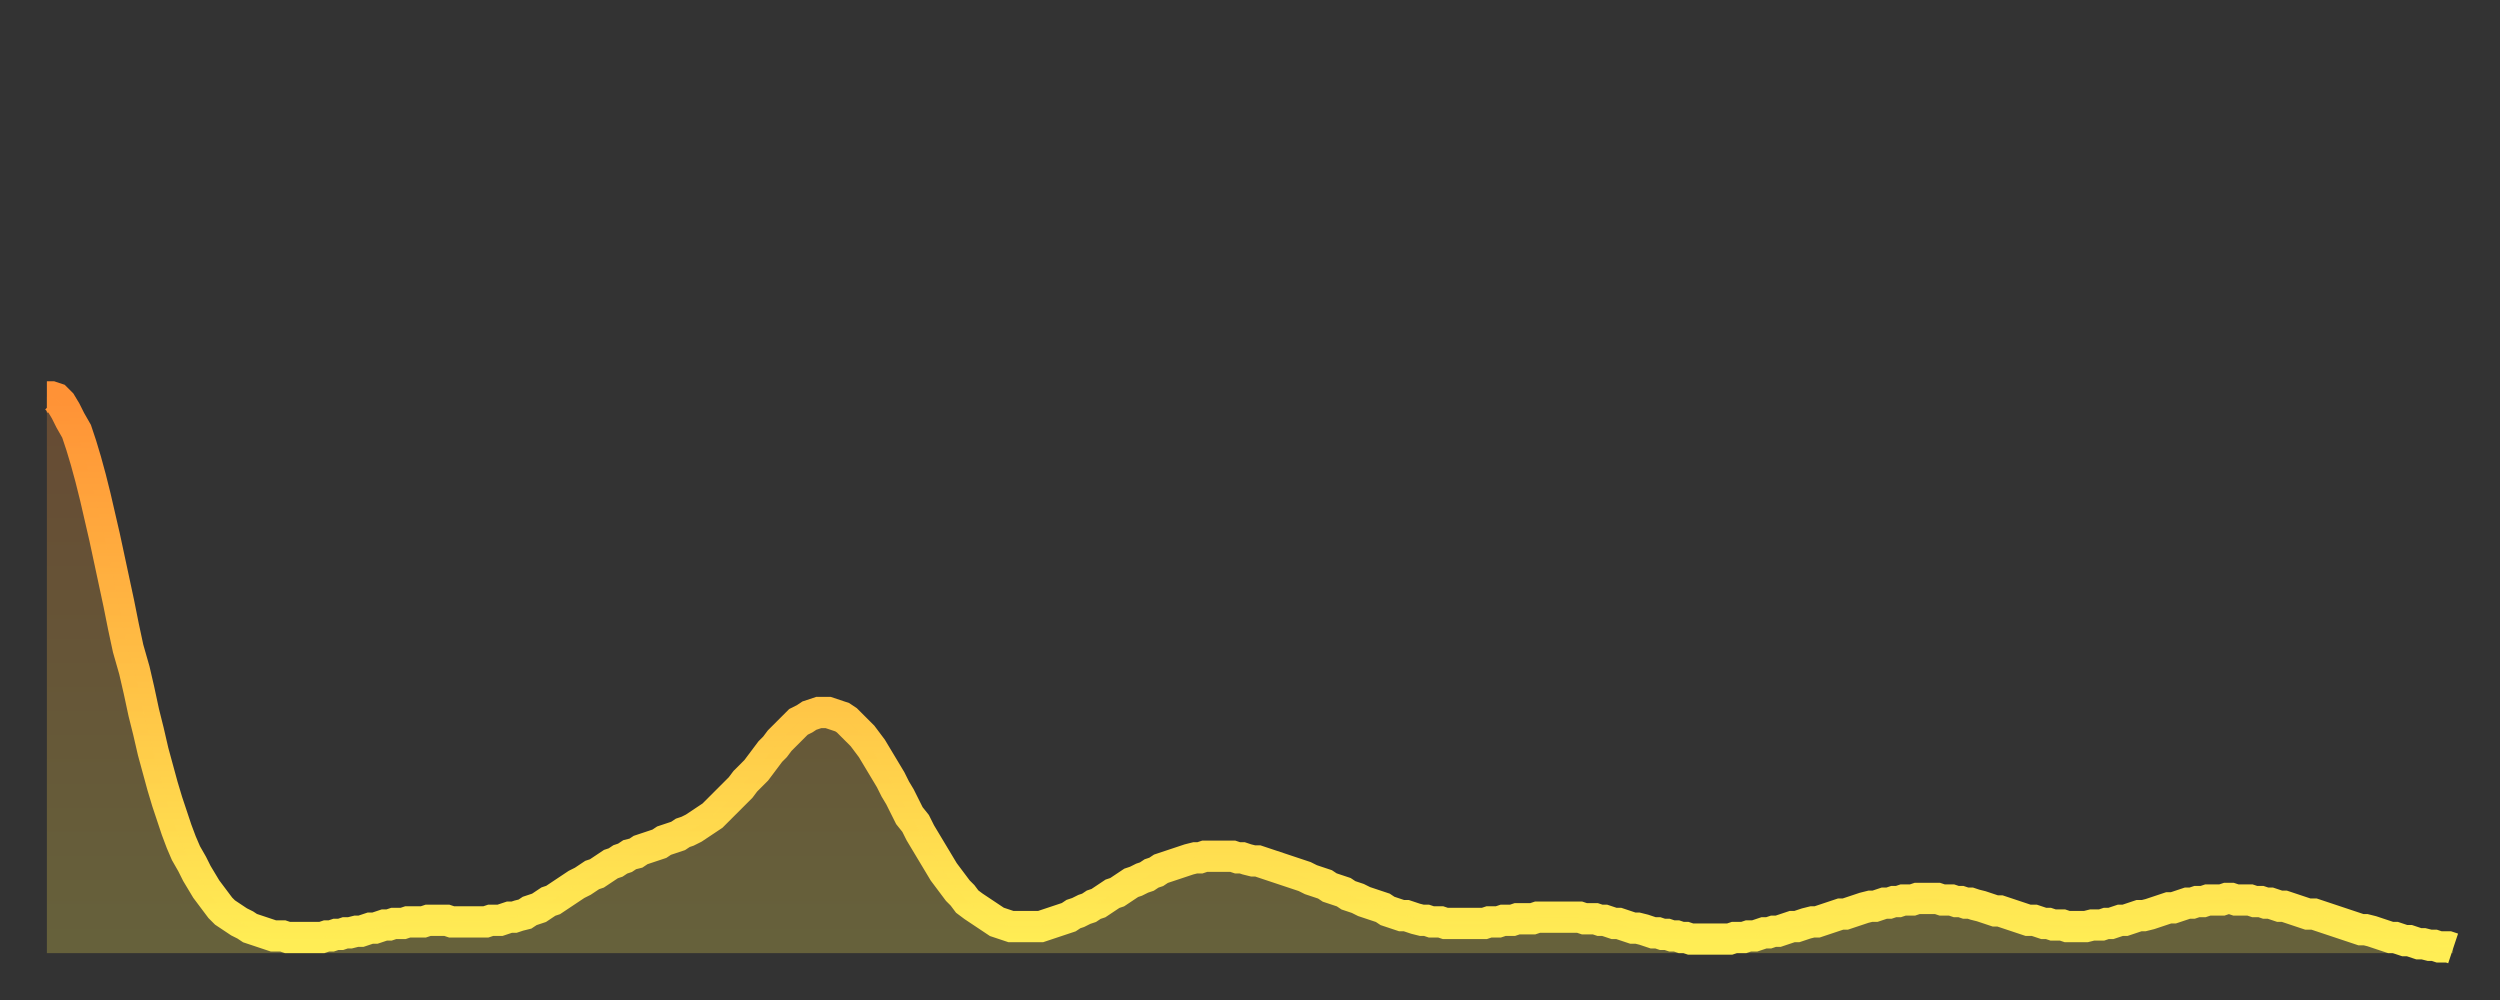 <?xml version="1.0" encoding="utf-8" ?>
<svg baseProfile="full" height="64" version="1.1" width="160" xmlns="http://www.w3.org/2000/svg" xmlns:ev="http://www.w3.org/2001/xml-events" xmlns:xlink="http://www.w3.org/1999/xlink"><rect width="100%" height="100%" fill="#333333" stroke="none"/><defs><linearGradient id="id772580" x1="0" x2="0" y1="0" y2="1"><stop offset="0%" stop-color="#ff9236" /><stop offset="50%" stop-color="#ffc045" /><stop offset="100%" stop-color="#ffee55" /></linearGradient></defs><g transform="translate(3,3)"><g><path d="M 0.0 22.4 0.3 22.4 0.6 22.5 0.9 22.8 1.2 23.3 1.5 23.9 1.9 24.6 2.2 25.5 2.5 26.5 2.8 27.6 3.1 28.8 3.4 30.1 3.7 31.4 4.0 32.8 4.3 34.2 4.6 35.6 4.9 37.1 5.2 38.5 5.6 39.9 5.9 41.2 6.2 42.6 6.5 43.8 6.8 45.1 7.1 46.2 7.4 47.3 7.7 48.3 8.0 49.2 8.3 50.1 8.6 50.9 8.9 51.6 9.3 52.3 9.6 52.9 9.9 53.4 10.2 53.9 10.5 54.3 10.8 54.7 11.1 55.1 11.4 55.4 11.7 55.6 12.0 55.8 12.3 56.0 12.7 56.2 13.0 56.4 13.3 56.5 13.6 56.6 13.9 56.7 14.2 56.8 14.5 56.9 14.8 56.9 15.1 56.9 15.4 57.0 15.7 57.0 16.0 57.0 16.4 57.0 16.7 57.0 17.0 57.0 17.3 57.0 17.6 57.0 17.9 56.9 18.2 56.9 18.5 56.8 18.8 56.8 19.1 56.7 19.4 56.7 19.8 56.6 20.1 56.6 20.4 56.5 20.7 56.4 21.0 56.4 21.3 56.3 21.6 56.2 21.9 56.2 22.2 56.1 22.5 56.1 22.8 56.1 23.1 56.0 23.5 56.0 23.8 56.0 24.1 56.0 24.4 55.9 24.7 55.9 25.0 55.9 25.3 55.9 25.6 55.9 25.9 56.0 26.2 56.0 26.5 56.0 26.8 56.0 27.2 56.0 27.5 56.0 27.8 56.0 28.1 56.0 28.4 55.9 28.7 55.9 29.0 55.9 29.3 55.8 29.6 55.7 29.9 55.7 30.2 55.6 30.6 55.5 30.9 55.3 31.2 55.2 31.5 55.1 31.8 54.9 32.1 54.7 32.4 54.6 32.7 54.4 33.0 54.2 33.3 54.0 33.6 53.8 33.9 53.6 34.3 53.4 34.6 53.2 34.9 53.0 35.2 52.9 35.5 52.7 35.8 52.5 36.1 52.3 36.4 52.2 36.7 52.0 37.0 51.9 37.3 51.7 37.7 51.6 38.0 51.4 38.3 51.3 38.6 51.2 38.9 51.1 39.2 51.0 39.5 50.8 39.8 50.7 40.1 50.6 40.4 50.5 40.7 50.3 41.0 50.2 41.4 50.0 41.7 49.8 42.0 49.6 42.3 49.4 42.6 49.2 42.9 48.9 43.2 48.6 43.5 48.3 43.8 48.0 44.1 47.7 44.4 47.4 44.7 47.0 45.1 46.6 45.4 46.3 45.7 45.9 46.0 45.5 46.3 45.1 46.6 44.8 46.9 44.4 47.2 44.1 47.5 43.8 47.8 43.5 48.1 43.2 48.5 43.0 48.8 42.8 49.1 42.7 49.4 42.6 49.7 42.6 50.0 42.6 50.3 42.7 50.6 42.8 50.9 42.9 51.2 43.1 51.5 43.4 51.8 43.7 52.2 44.1 52.5 44.5 52.8 44.9 53.1 45.4 53.4 45.9 53.7 46.4 54.0 46.9 54.3 47.5 54.6 48.0 54.9 48.6 55.2 49.2 55.6 49.7 55.9 50.3 56.2 50.8 56.5 51.3 56.8 51.8 57.1 52.3 57.4 52.8 57.7 53.2 58.0 53.6 58.3 54.0 58.6 54.3 58.9 54.7 59.3 55.0 59.6 55.2 59.9 55.4 60.2 55.6 60.5 55.8 60.8 56.0 61.1 56.1 61.4 56.2 61.7 56.3 62.0 56.3 62.3 56.3 62.6 56.3 63.0 56.3 63.3 56.3 63.6 56.3 63.9 56.2 64.2 56.1 64.5 56.0 64.8 55.9 65.1 55.8 65.4 55.7 65.7 55.5 66.0 55.4 66.4 55.2 66.7 55.1 67.0 54.9 67.3 54.8 67.6 54.6 67.9 54.4 68.2 54.2 68.5 54.1 68.8 53.9 69.1 53.7 69.4 53.5 69.7 53.4 70.1 53.2 70.4 53.1 70.7 52.9 71.0 52.8 71.3 52.6 71.6 52.5 71.9 52.4 72.2 52.3 72.5 52.2 72.8 52.1 73.1 52.0 73.5 51.9 73.8 51.9 74.1 51.8 74.4 51.8 74.7 51.8 75.0 51.8 75.3 51.8 75.6 51.8 75.9 51.8 76.2 51.9 76.5 51.9 76.8 52.0 77.2 52.1 77.5 52.1 77.8 52.2 78.1 52.3 78.4 52.4 78.7 52.5 79.0 52.6 79.3 52.7 79.6 52.8 79.9 52.9 80.2 53.0 80.5 53.1 80.9 53.3 81.2 53.4 81.5 53.5 81.8 53.6 82.1 53.8 82.4 53.9 82.7 54.0 83.0 54.1 83.3 54.3 83.6 54.4 83.9 54.5 84.3 54.7 84.6 54.8 84.9 54.9 85.2 55.0 85.5 55.1 85.8 55.3 86.1 55.4 86.4 55.5 86.7 55.6 87.0 55.6 87.3 55.7 87.6 55.8 88.0 55.9 88.3 55.9 88.6 56.0 88.9 56.0 89.2 56.0 89.5 56.1 89.8 56.1 90.1 56.1 90.4 56.1 90.7 56.1 91.0 56.1 91.4 56.1 91.7 56.1 92.0 56.1 92.3 56.0 92.6 56.0 92.9 56.0 93.2 55.9 93.5 55.9 93.8 55.9 94.1 55.8 94.4 55.8 94.7 55.8 95.1 55.8 95.4 55.7 95.7 55.7 96.0 55.7 96.3 55.7 96.6 55.7 96.9 55.7 97.2 55.7 97.5 55.7 97.8 55.7 98.1 55.7 98.4 55.8 98.8 55.8 99.1 55.8 99.4 55.9 99.7 55.9 100.0 56.0 100.3 56.1 100.6 56.1 100.9 56.2 101.2 56.3 101.5 56.4 101.8 56.4 102.2 56.5 102.5 56.6 102.8 56.7 103.1 56.7 103.4 56.8 103.7 56.8 104.0 56.9 104.3 56.9 104.6 57.0 104.9 57.0 105.2 57.1 105.5 57.1 105.9 57.1 106.2 57.1 106.5 57.1 106.8 57.1 107.1 57.1 107.4 57.1 107.7 57.1 108.0 57.0 108.3 57.0 108.6 57.0 108.9 56.9 109.3 56.9 109.6 56.8 109.9 56.7 110.2 56.7 110.5 56.6 110.8 56.6 111.1 56.5 111.4 56.4 111.7 56.3 112.0 56.3 112.3 56.2 112.6 56.1 113.0 56.0 113.3 56.0 113.6 55.9 113.9 55.8 114.2 55.7 114.5 55.6 114.8 55.5 115.1 55.5 115.4 55.4 115.7 55.3 116.0 55.2 116.3 55.1 116.7 55.0 117.0 55.0 117.3 54.9 117.6 54.8 117.9 54.8 118.2 54.7 118.5 54.7 118.8 54.6 119.1 54.6 119.4 54.6 119.7 54.5 120.1 54.5 120.4 54.5 120.7 54.5 121.0 54.5 121.3 54.6 121.6 54.6 121.9 54.6 122.2 54.7 122.5 54.7 122.8 54.8 123.1 54.8 123.4 54.9 123.8 55.0 124.1 55.1 124.4 55.2 124.7 55.3 125.0 55.3 125.3 55.4 125.6 55.5 125.9 55.6 126.2 55.7 126.5 55.8 126.8 55.9 127.2 55.9 127.5 56.0 127.8 56.1 128.1 56.1 128.4 56.2 128.7 56.2 129.0 56.2 129.3 56.3 129.6 56.3 129.9 56.3 130.2 56.3 130.5 56.3 130.9 56.2 131.2 56.2 131.5 56.2 131.8 56.1 132.1 56.1 132.4 56.0 132.7 55.9 133.0 55.9 133.3 55.8 133.6 55.7 133.9 55.6 134.2 55.6 134.6 55.5 134.9 55.4 135.2 55.3 135.5 55.2 135.8 55.1 136.1 55.1 136.4 55.0 136.7 54.9 137.0 54.8 137.3 54.8 137.6 54.7 138.0 54.7 138.3 54.6 138.6 54.6 138.9 54.6 139.2 54.6 139.5 54.5 139.8 54.5 140.1 54.6 140.4 54.6 140.7 54.6 141.0 54.6 141.3 54.7 141.7 54.7 142.0 54.8 142.3 54.8 142.6 54.9 142.9 55.0 143.2 55.0 143.5 55.1 143.8 55.2 144.1 55.3 144.4 55.4 144.7 55.5 145.1 55.5 145.4 55.6 145.7 55.7 146.0 55.8 146.3 55.9 146.6 56.0 146.9 56.1 147.2 56.2 147.5 56.3 147.8 56.4 148.1 56.5 148.4 56.5 148.8 56.6 149.1 56.7 149.4 56.8 149.7 56.9 150.0 57.0 150.3 57.0 150.6 57.1 150.9 57.2 151.2 57.2 151.5 57.3 151.8 57.4 152.1 57.4 152.5 57.5 152.8 57.5 153.1 57.6 153.4 57.6 153.7 57.6 154.0 57.7" fill="none" id="graph-curve" opacity="1" stroke="url(#id772580)" stroke-width="2" /><path d="M 0 58 L 0.0 22.4 0.3 22.4 0.6 22.5 0.9 22.8 1.2 23.3 1.5 23.9 1.9 24.6 2.2 25.5 2.5 26.5 2.8 27.6 3.1 28.8 3.4 30.1 3.7 31.4 4.0 32.8 4.3 34.2 4.6 35.6 4.9 37.1 5.2 38.5 5.6 39.9 5.9 41.2 6.2 42.6 6.5 43.8 6.8 45.1 7.1 46.2 7.4 47.3 7.7 48.3 8.0 49.2 8.3 50.1 8.6 50.9 8.9 51.6 9.3 52.3 9.6 52.9 9.9 53.4 10.2 53.9 10.5 54.3 10.8 54.7 11.1 55.1 11.4 55.4 11.7 55.6 12.0 55.8 12.3 56.0 12.7 56.2 13.0 56.4 13.3 56.5 13.6 56.6 13.9 56.7 14.2 56.8 14.5 56.9 14.8 56.9 15.1 56.9 15.4 57.0 15.7 57.0 16.0 57.0 16.4 57.0 16.7 57.0 17.0 57.0 17.3 57.0 17.6 57.0 17.9 56.9 18.2 56.9 18.5 56.8 18.8 56.8 19.1 56.7 19.4 56.7 19.8 56.6 20.1 56.6 20.4 56.5 20.7 56.4 21.0 56.4 21.3 56.3 21.6 56.2 21.9 56.2 22.2 56.1 22.5 56.1 22.8 56.1 23.1 56.0 23.5 56.0 23.8 56.0 24.1 56.0 24.4 55.9 24.7 55.9 25.0 55.9 25.3 55.9 25.6 55.9 25.9 56.0 26.2 56.0 26.5 56.0 26.8 56.0 27.2 56.0 27.5 56.0 27.8 56.0 28.1 56.0 28.4 55.9 28.7 55.9 29.0 55.9 29.3 55.8 29.6 55.7 29.9 55.7 30.2 55.6 30.6 55.5 30.9 55.3 31.2 55.2 31.5 55.1 31.8 54.9 32.1 54.7 32.4 54.6 32.7 54.4 33.0 54.2 33.3 54.0 33.6 53.8 33.9 53.6 34.3 53.4 34.6 53.2 34.9 53.0 35.2 52.9 35.5 52.7 35.8 52.5 36.1 52.3 36.4 52.2 36.7 52.0 37.0 51.9 37.3 51.7 37.7 51.6 38.0 51.4 38.3 51.3 38.6 51.2 38.9 51.1 39.2 51.0 39.5 50.8 39.8 50.7 40.1 50.6 40.4 50.5 40.7 50.3 41.0 50.2 41.4 50.0 41.7 49.8 42.0 49.6 42.3 49.4 42.6 49.2 42.9 48.9 43.2 48.6 43.5 48.3 43.8 48.0 44.1 47.7 44.4 47.4 44.7 47.0 45.1 46.6 45.4 46.3 45.7 45.9 46.0 45.5 46.3 45.1 46.6 44.8 46.9 44.4 47.2 44.1 47.5 43.8 47.8 43.5 48.1 43.2 48.5 43.0 48.8 42.8 49.1 42.7 49.4 42.6 49.7 42.6 50.0 42.6 50.3 42.7 50.6 42.8 50.9 42.9 51.2 43.1 51.5 43.4 51.8 43.7 52.2 44.1 52.5 44.5 52.8 44.9 53.1 45.4 53.4 45.9 53.7 46.4 54.0 46.9 54.3 47.5 54.6 48.0 54.9 48.6 55.2 49.2 55.6 49.7 55.9 50.3 56.2 50.8 56.5 51.3 56.8 51.8 57.1 52.3 57.4 52.8 57.7 53.2 58.0 53.6 58.3 54.0 58.6 54.3 58.9 54.7 59.3 55.0 59.6 55.2 59.9 55.4 60.2 55.6 60.5 55.8 60.8 56.0 61.1 56.1 61.4 56.2 61.7 56.3 62.0 56.3 62.3 56.3 62.6 56.3 63.0 56.3 63.3 56.3 63.6 56.3 63.9 56.2 64.2 56.1 64.5 56.0 64.8 55.9 65.1 55.8 65.4 55.7 65.7 55.5 66.0 55.4 66.4 55.2 66.7 55.1 67.0 54.9 67.3 54.8 67.6 54.6 67.9 54.4 68.2 54.2 68.5 54.1 68.8 53.9 69.1 53.7 69.4 53.5 69.7 53.4 70.1 53.2 70.4 53.1 70.7 52.9 71.0 52.8 71.3 52.6 71.6 52.5 71.9 52.4 72.2 52.3 72.5 52.2 72.8 52.1 73.1 52.0 73.5 51.9 73.8 51.9 74.1 51.8 74.4 51.8 74.7 51.8 75.0 51.8 75.3 51.8 75.6 51.8 75.9 51.8 76.2 51.9 76.5 51.9 76.8 52.0 77.2 52.1 77.5 52.1 77.8 52.2 78.1 52.3 78.4 52.4 78.7 52.5 79.0 52.6 79.3 52.7 79.6 52.8 79.9 52.9 80.2 53.0 80.5 53.1 80.9 53.3 81.2 53.4 81.5 53.5 81.8 53.6 82.1 53.8 82.4 53.9 82.7 54.0 83.0 54.1 83.3 54.3 83.6 54.4 83.9 54.5 84.3 54.7 84.6 54.8 84.9 54.9 85.2 55.0 85.5 55.1 85.8 55.3 86.1 55.4 86.4 55.5 86.7 55.6 87.0 55.6 87.3 55.7 87.6 55.8 88.0 55.9 88.3 55.9 88.6 56.0 88.9 56.0 89.2 56.0 89.5 56.1 89.8 56.1 90.1 56.1 90.4 56.1 90.7 56.1 91.0 56.1 91.4 56.1 91.7 56.1 92.0 56.1 92.3 56.0 92.6 56.0 92.9 56.0 93.2 55.9 93.5 55.9 93.8 55.9 94.1 55.8 94.4 55.8 94.7 55.8 95.1 55.8 95.4 55.7 95.7 55.7 96.0 55.7 96.3 55.7 96.6 55.7 96.9 55.7 97.2 55.7 97.5 55.7 97.8 55.7 98.1 55.7 98.4 55.8 98.8 55.8 99.1 55.8 99.4 55.9 99.7 55.9 100.0 56.0 100.3 56.1 100.6 56.1 100.9 56.2 101.2 56.3 101.5 56.4 101.8 56.4 102.2 56.5 102.5 56.6 102.8 56.7 103.1 56.7 103.4 56.8 103.7 56.8 104.0 56.9 104.3 56.9 104.6 57.0 104.9 57.0 105.2 57.1 105.5 57.1 105.9 57.1 106.2 57.1 106.5 57.1 106.8 57.1 107.1 57.1 107.4 57.1 107.7 57.1 108.0 57.0 108.3 57.0 108.6 57.0 108.9 56.9 109.3 56.9 109.6 56.8 109.9 56.7 110.2 56.7 110.5 56.6 110.8 56.6 111.1 56.5 111.4 56.4 111.7 56.3 112.0 56.3 112.3 56.2 112.6 56.1 113.0 56.0 113.3 56.0 113.6 55.9 113.9 55.8 114.2 55.7 114.5 55.6 114.8 55.5 115.1 55.5 115.4 55.4 115.7 55.3 116.0 55.2 116.3 55.1 116.7 55.0 117.0 55.0 117.3 54.9 117.6 54.8 117.9 54.8 118.2 54.7 118.5 54.7 118.8 54.6 119.1 54.6 119.4 54.6 119.7 54.5 120.1 54.5 120.4 54.5 120.7 54.5 121.0 54.5 121.3 54.6 121.6 54.6 121.9 54.6 122.2 54.7 122.5 54.7 122.8 54.8 123.1 54.8 123.4 54.9 123.8 55.0 124.1 55.1 124.4 55.2 124.7 55.3 125.0 55.3 125.3 55.4 125.6 55.5 125.9 55.6 126.2 55.7 126.5 55.8 126.8 55.9 127.2 55.9 127.5 56.0 127.8 56.1 128.1 56.1 128.4 56.2 128.7 56.2 129.0 56.2 129.3 56.3 129.6 56.3 129.9 56.3 130.2 56.3 130.5 56.3 130.9 56.2 131.2 56.2 131.5 56.2 131.8 56.1 132.1 56.1 132.4 56.0 132.7 55.9 133.0 55.9 133.3 55.8 133.6 55.7 133.9 55.6 134.2 55.6 134.6 55.5 134.9 55.4 135.2 55.3 135.5 55.2 135.8 55.1 136.1 55.1 136.4 55.0 136.7 54.9 137.0 54.8 137.3 54.8 137.6 54.7 138.0 54.7 138.3 54.6 138.6 54.6 138.9 54.6 139.2 54.6 139.5 54.5 139.8 54.5 140.1 54.6 140.4 54.6 140.7 54.6 141.0 54.6 141.3 54.7 141.7 54.7 142.0 54.8 142.3 54.8 142.6 54.9 142.9 55.0 143.2 55.0 143.5 55.1 143.8 55.2 144.1 55.3 144.4 55.4 144.7 55.5 145.1 55.5 145.4 55.6 145.7 55.7 146.0 55.8 146.3 55.9 146.6 56.0 146.9 56.1 147.2 56.2 147.5 56.3 147.8 56.4 148.1 56.5 148.4 56.5 148.8 56.6 149.1 56.7 149.4 56.8 149.7 56.9 150.0 57.0 150.3 57.0 150.6 57.1 150.9 57.2 151.2 57.2 151.5 57.3 151.8 57.4 152.1 57.4 152.5 57.5 152.8 57.5 153.1 57.6 153.4 57.6 153.7 57.6 154.0 57.7 154 58" fill="url(#id772580)" fill-opacity=".25" id="graph-shadow" /></g></g></svg>